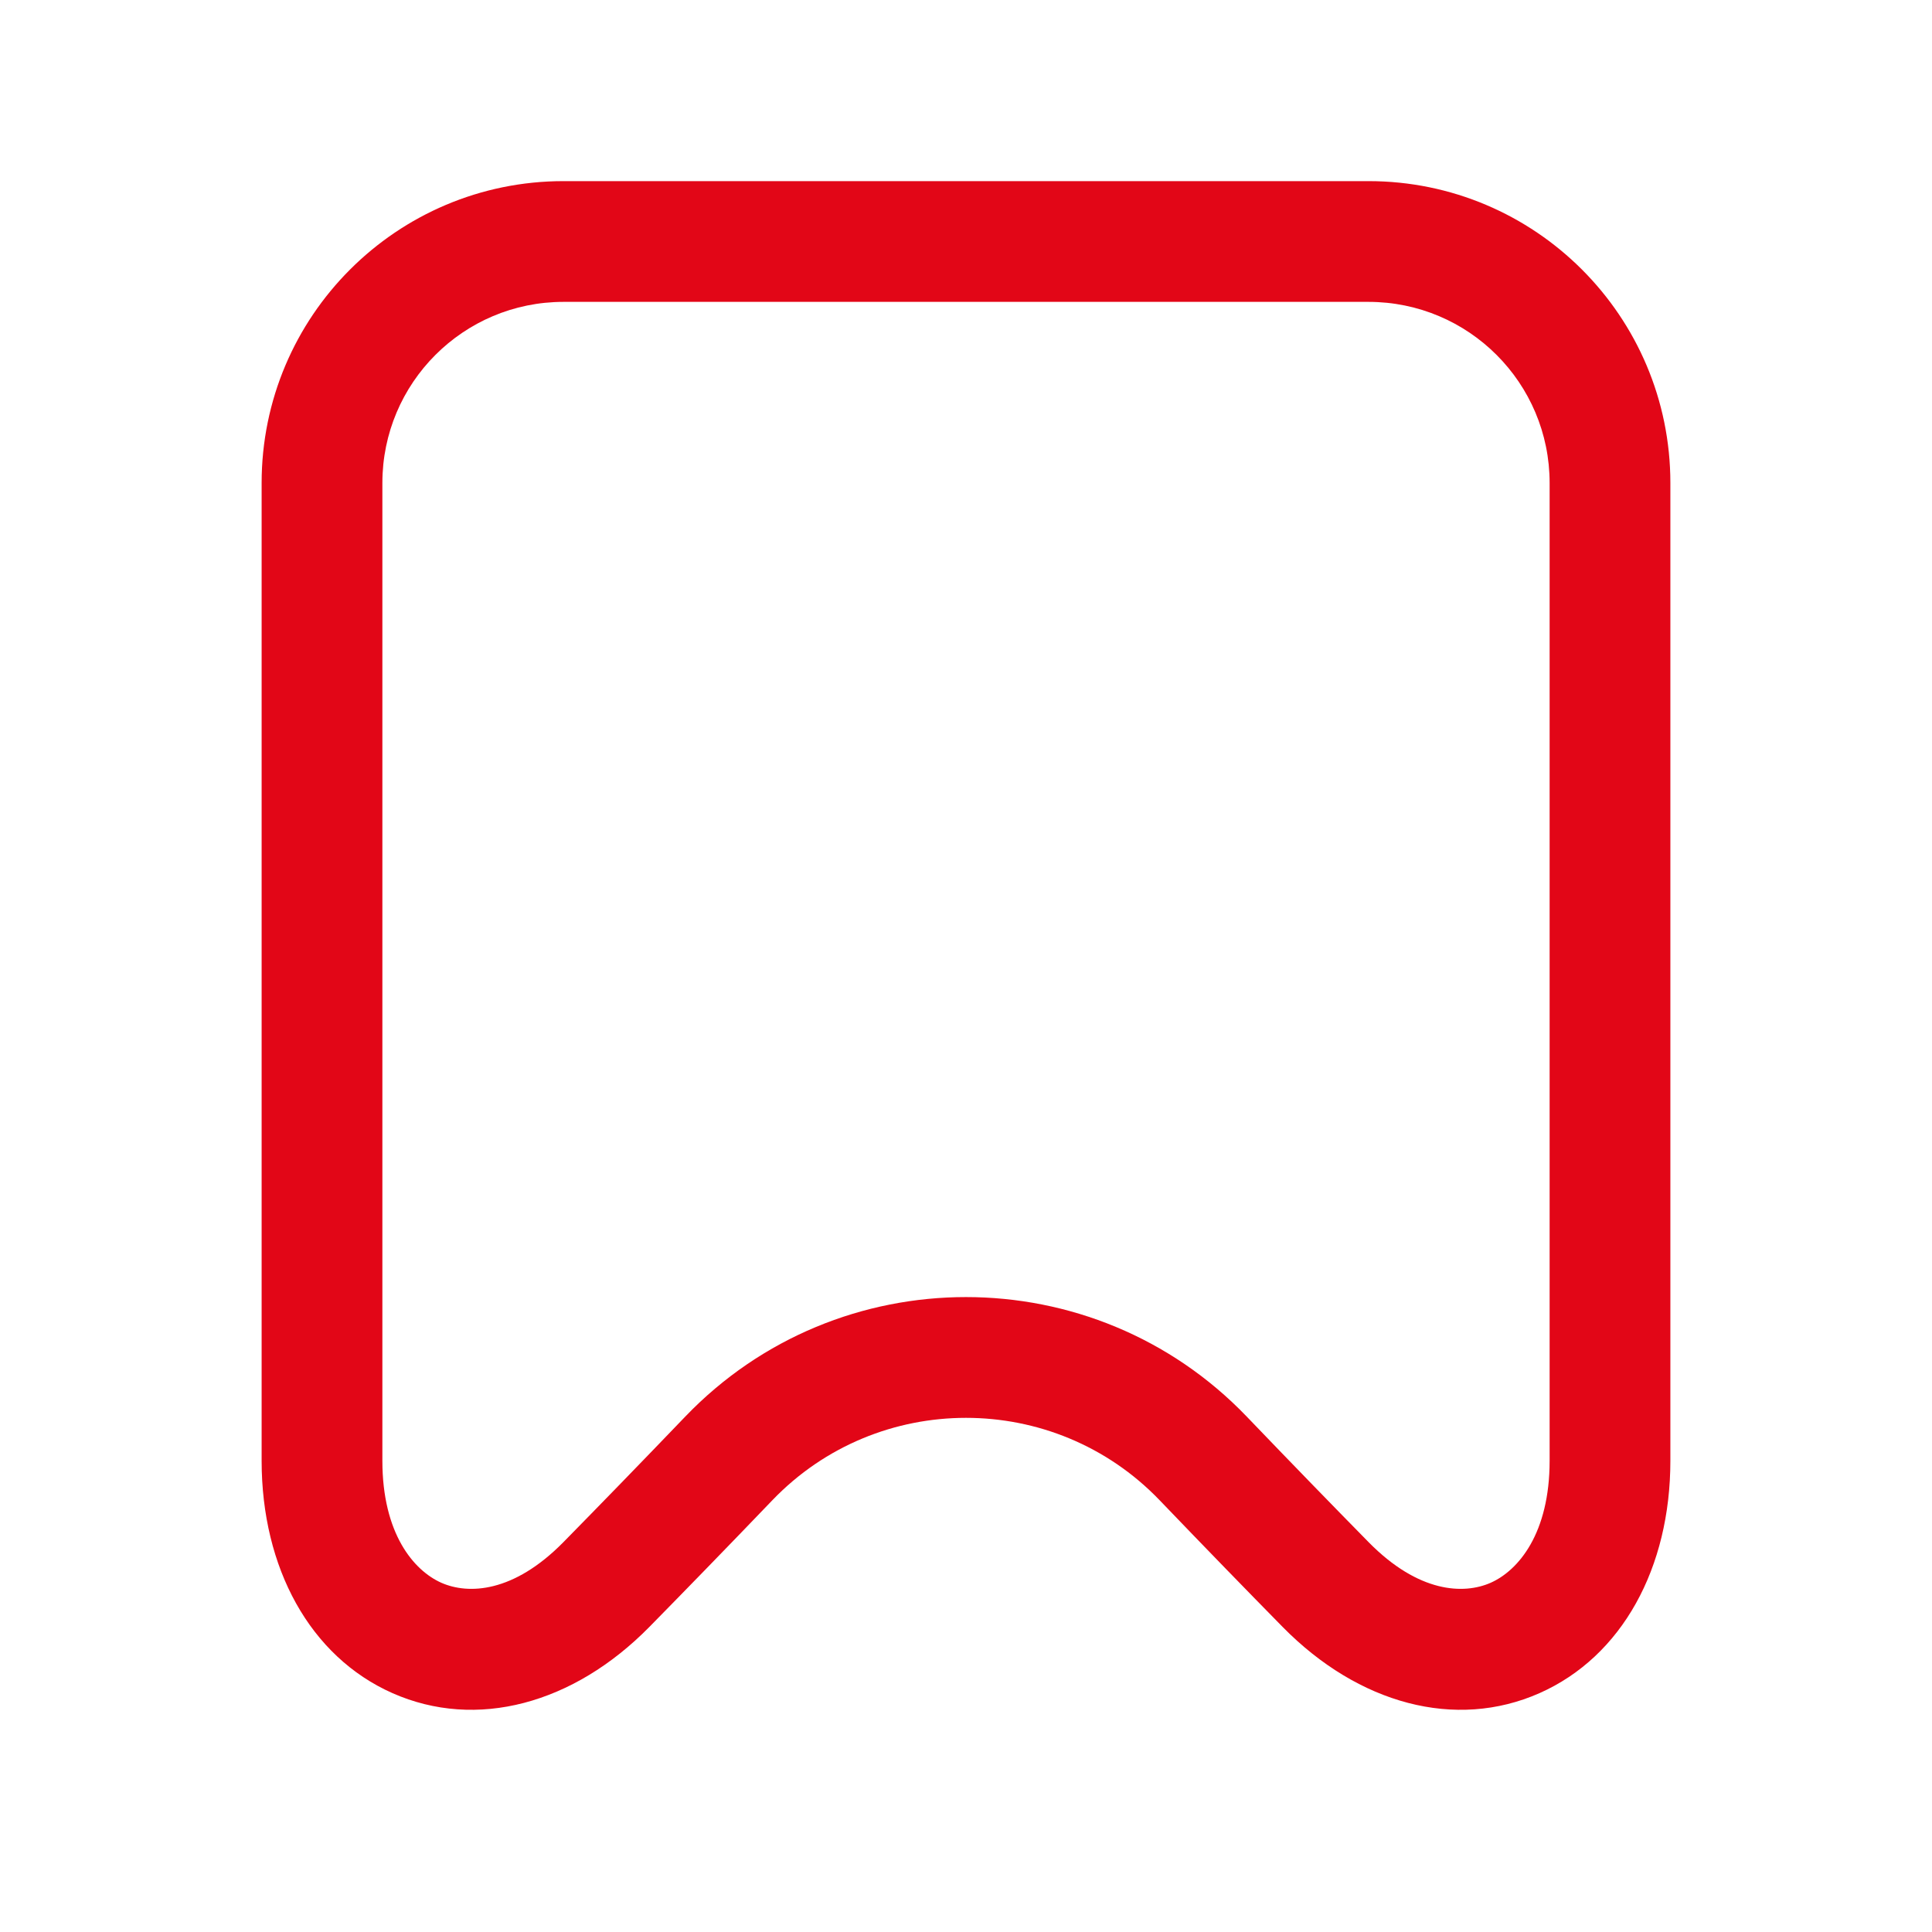 <?xml version="1.0" encoding="UTF-8"?> <svg xmlns="http://www.w3.org/2000/svg" width="24" height="24" viewBox="0 0 24 24" fill="none"><path fill-rule="evenodd" clip-rule="evenodd" d="M7 3.75C5.757 3.75 4.75 4.757 4.75 6V18.146C4.75 19.047 5.136 19.508 5.483 19.662C5.817 19.809 6.377 19.789 6.998 19.158C7.445 18.703 7.948 18.186 8.513 17.597C10.413 15.618 13.587 15.618 15.487 17.597C16.052 18.186 16.555 18.703 17.002 19.158C17.623 19.789 18.183 19.809 18.517 19.662C18.864 19.508 19.25 19.047 19.25 18.146V6C19.25 4.757 18.243 3.75 17 3.75H7ZM3.25 6C3.25 3.929 4.929 2.25 7 2.25H17C19.071 2.25 20.75 3.929 20.75 6V18.146C20.75 19.475 20.151 20.578 19.124 21.033C18.082 21.494 16.876 21.169 15.933 20.21C15.481 19.75 14.974 19.229 14.405 18.636C13.095 17.272 10.905 17.272 9.595 18.636C9.026 19.229 8.519 19.75 8.067 20.21C7.124 21.169 5.918 21.494 4.876 21.033C3.849 20.578 3.25 19.475 3.25 18.146V6Z" fill="#E20617"></path></svg> 